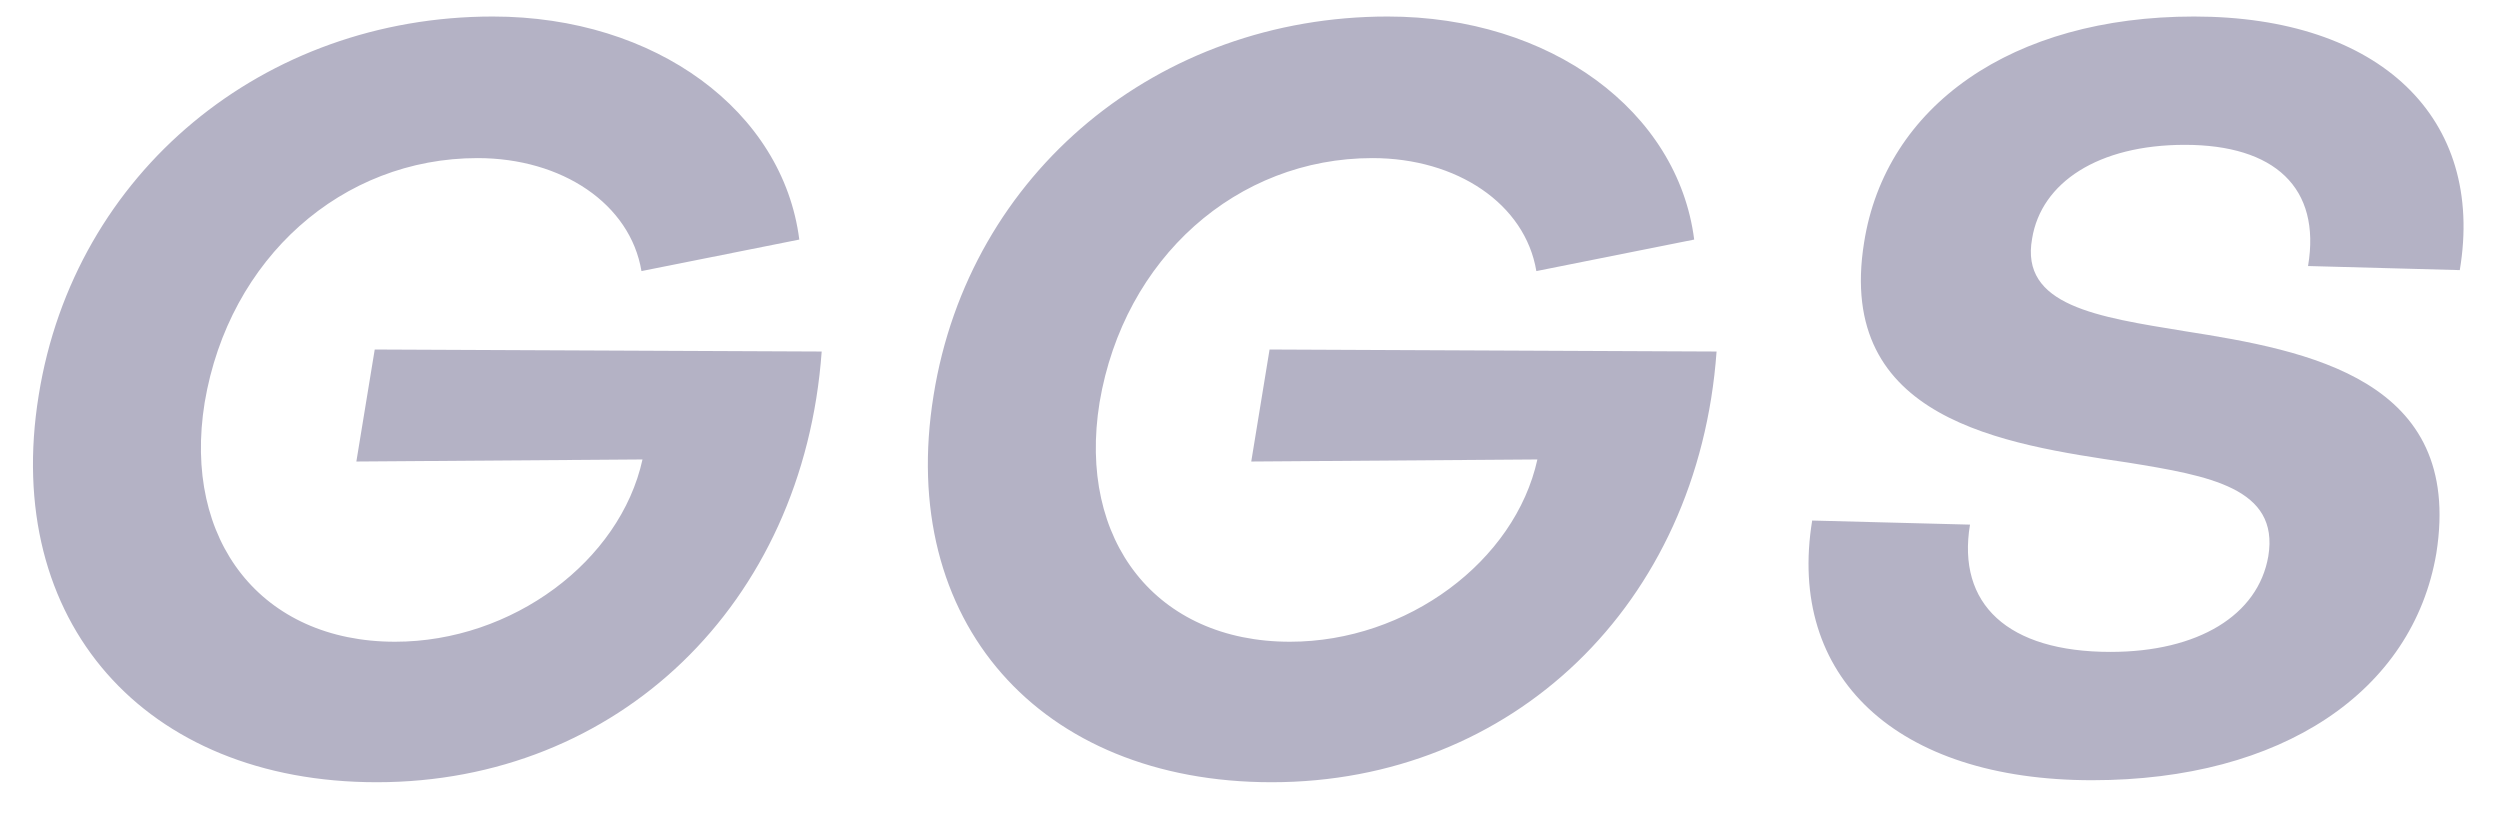 <svg width="46" height="15" viewBox="0 0 46 15" fill="none" xmlns="http://www.w3.org/2000/svg">
<path d="M6.932 14.393C2.66 14.393 0.037 11.433 0.712 7.274C1.368 3.171 4.852 0.304 9.068 0.304C12.066 0.304 14.407 2.047 14.707 4.408L11.803 4.988C11.597 3.752 10.342 2.909 8.787 2.909C6.295 2.909 4.215 4.745 3.766 7.405C3.354 9.953 4.815 11.808 7.269 11.808C9.424 11.808 11.41 10.328 11.822 8.454L6.557 8.492L6.895 6.431L15.119 6.468C14.782 11.133 11.354 14.393 6.932 14.393ZM23.398 14.393C19.126 14.393 16.503 11.433 17.178 7.274C17.834 3.171 21.318 0.304 25.534 0.304C28.531 0.304 30.873 2.047 31.173 4.408L28.269 4.988C28.063 3.752 26.808 2.909 25.253 2.909C22.761 2.909 20.681 4.745 20.232 7.405C19.82 9.953 21.281 11.808 23.735 11.808C25.89 11.808 27.876 10.328 28.288 8.454L23.023 8.492L23.36 6.431L31.585 6.468C31.248 11.133 27.819 14.393 23.398 14.393ZM38.496 14.356C34.88 14.356 32.876 12.445 33.344 9.578L36.248 9.653C36.004 11.115 36.941 11.995 38.833 11.995C40.444 11.995 41.55 11.321 41.737 10.234C41.943 8.979 40.651 8.754 39.152 8.511C36.866 8.173 33.775 7.724 34.299 4.464C34.693 1.953 37.016 0.304 40.37 0.304C43.798 0.304 45.728 2.178 45.26 4.97L42.468 4.895C42.712 3.452 41.85 2.665 40.201 2.665C38.608 2.665 37.559 3.358 37.391 4.389C37.166 5.625 38.59 5.831 40.201 6.094C42.468 6.45 45.334 6.974 44.829 10.178C44.398 12.726 41.981 14.356 38.496 14.356Z" fill="#B4B2C5"/>
</svg>
